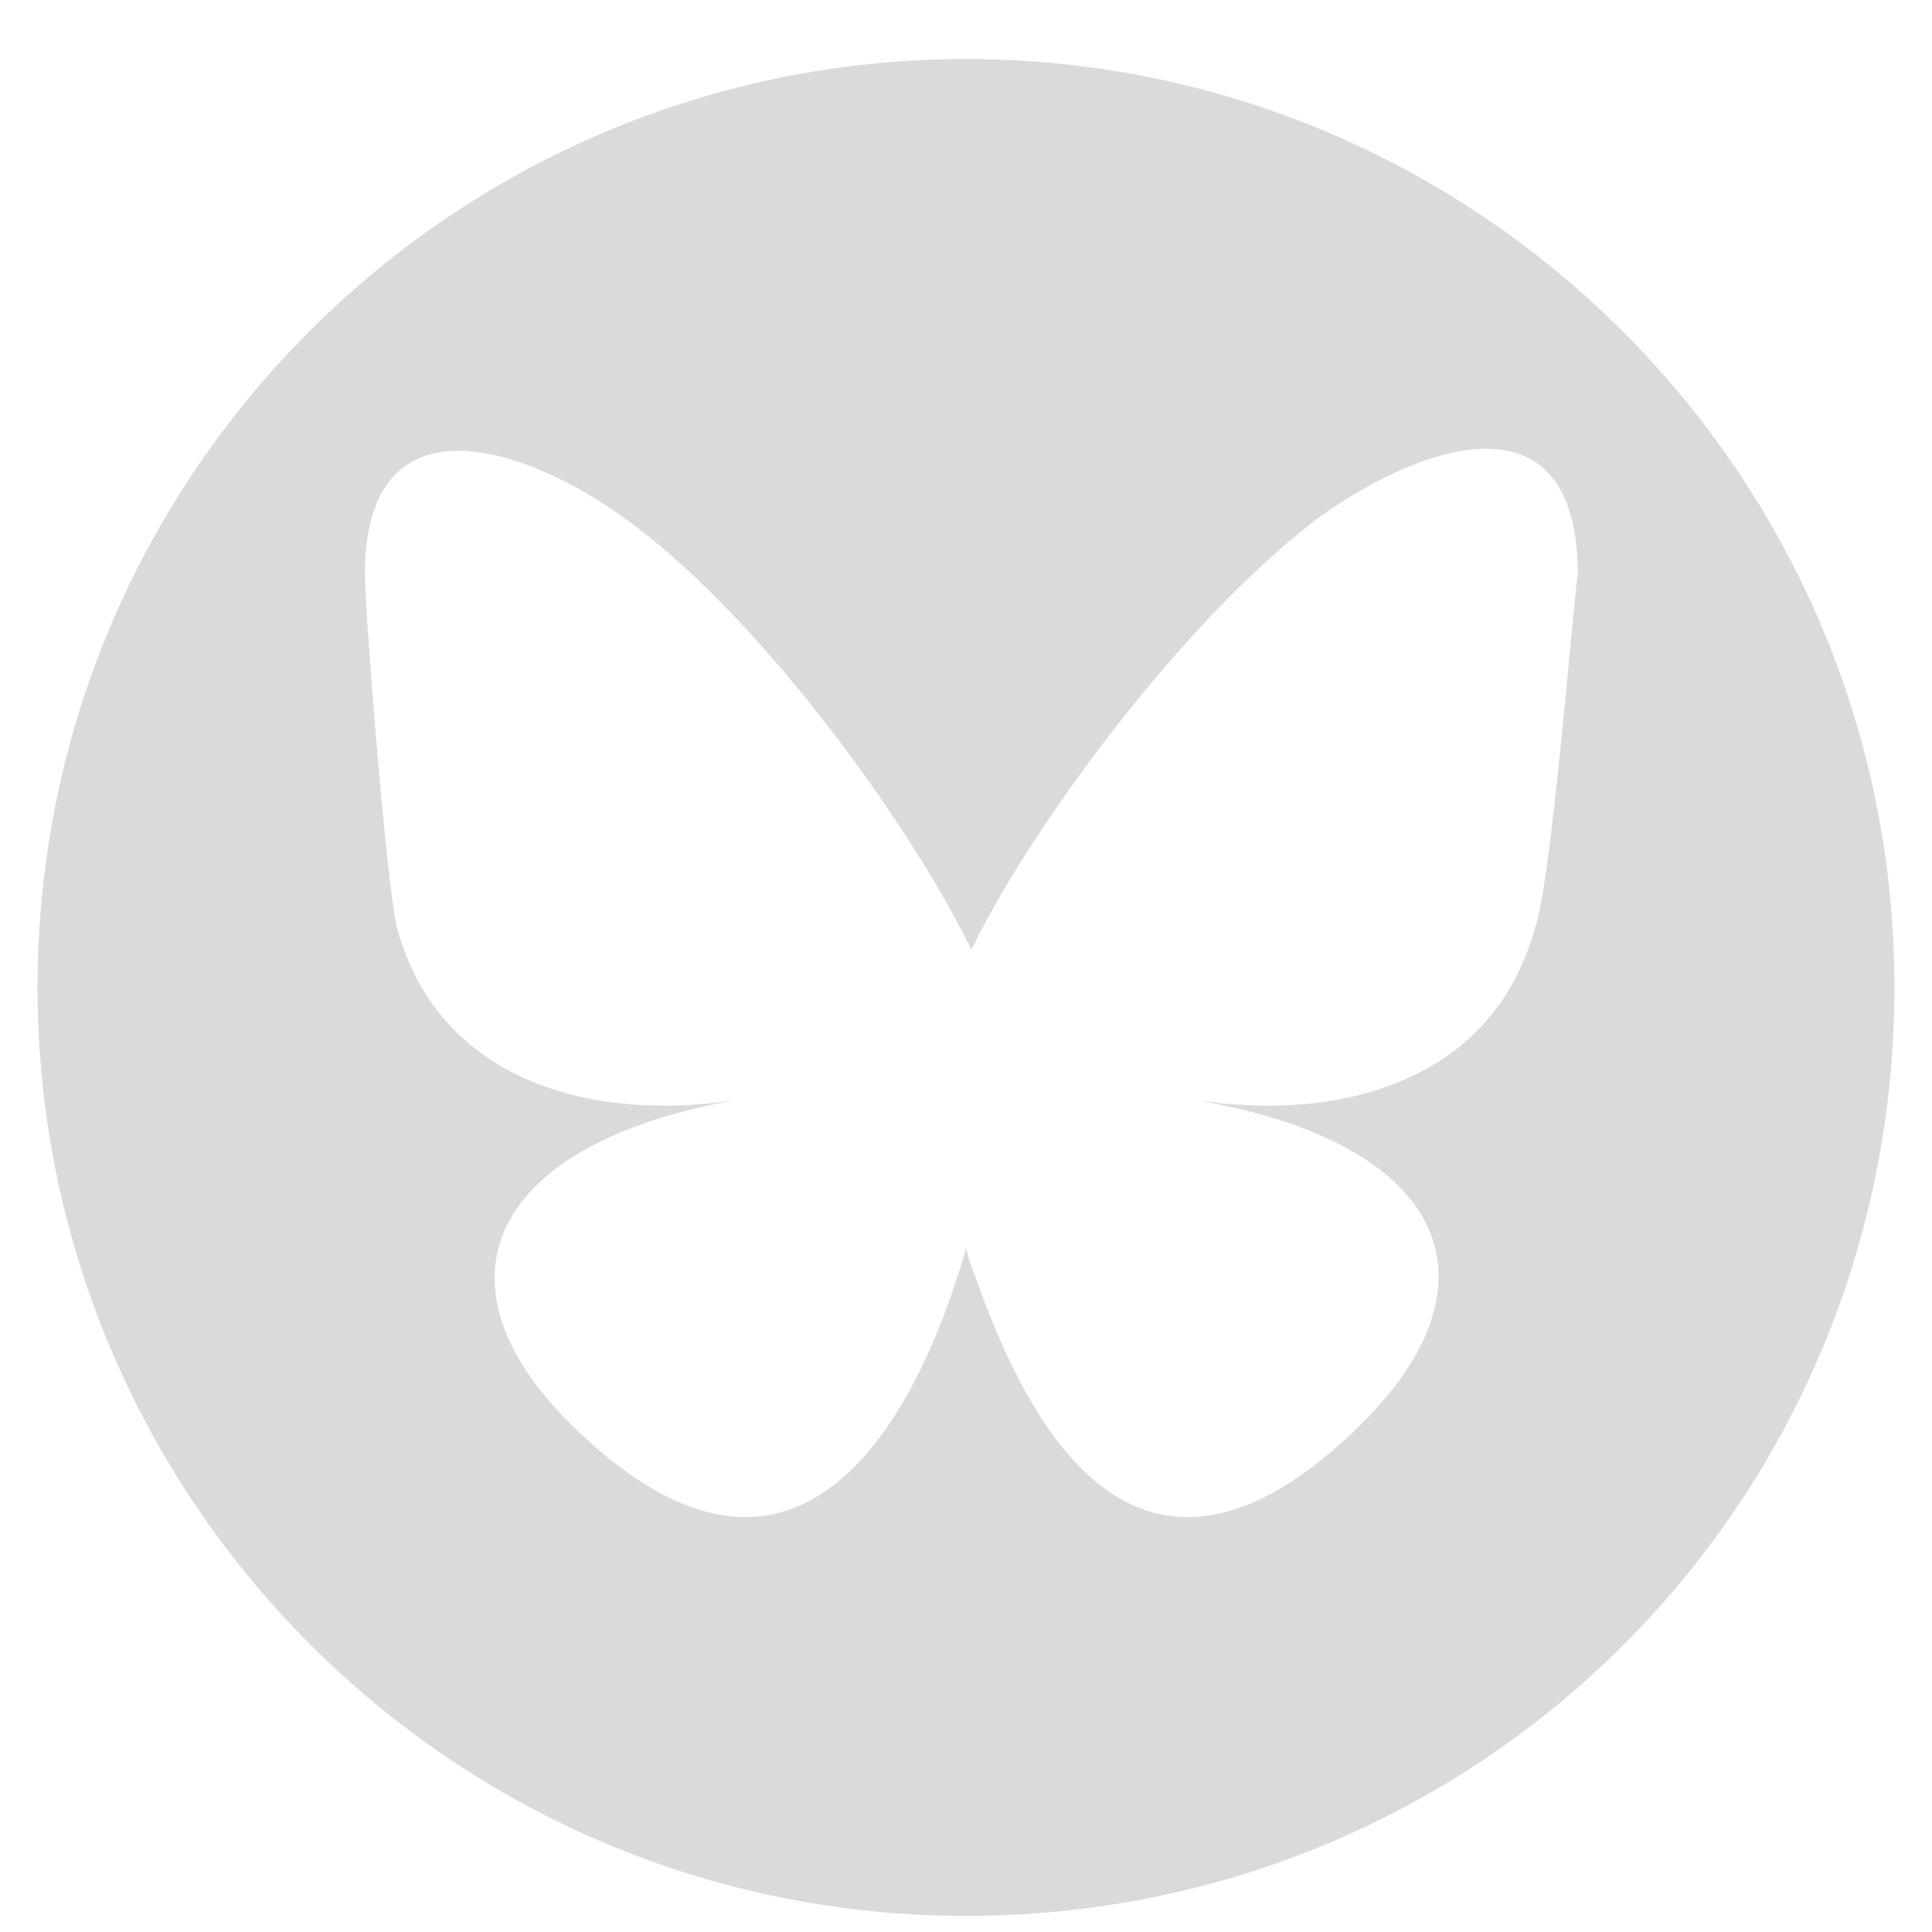 <?xml version="1.0" encoding="utf-8"?>
<!-- Generator: Adobe Illustrator 27.0.0, SVG Export Plug-In . SVG Version: 6.00 Build 0)  -->
<svg version="1.1" id="Layer_1" xmlns="http://www.w3.org/2000/svg" xmlns:xlink="http://www.w3.org/1999/xlink" x="0px" y="0px"
	 viewBox="0 0 36 36" style="enable-background:new 0 0 36 36;" xml:space="preserve">
<style type="text/css">
	.st0{fill:#DADADA;}
</style>
<path class="st0" d="M18,1.1C8.5,1.1,0.7,8.8,0.7,18.4c0,9.5,7.7,17.3,17.3,17.3s17.3-7.7,17.3-17.3C35.3,8.8,27.5,1.1,18,1.1z
	 M28.6,17.3c-0.8,2.9-3.7,3.6-6.3,3.2c4.6,0.8,5.7,3.3,3.2,5.9c-4.8,4.9-6.8-1.2-7.4-2.8C18,23.3,18,23.2,18,23.3c0-0.1,0,0-0.1,0.3
	c-0.5,1.6-2.6,7.7-7.4,2.8c-2.5-2.6-1.3-5.1,3.2-5.9c-2.6,0.4-5.5-0.3-6.3-3.2c-0.2-0.8-0.6-5.9-0.6-6.6c0-3.4,3-2.4,4.9-1
	c2.6,1.9,5.4,5.9,6.4,8c1-2.1,3.8-6,6.4-8c1.9-1.4,4.9-2.5,4.9,1C29.3,11.4,28.9,16.5,28.6,17.3z"/>
</svg>
